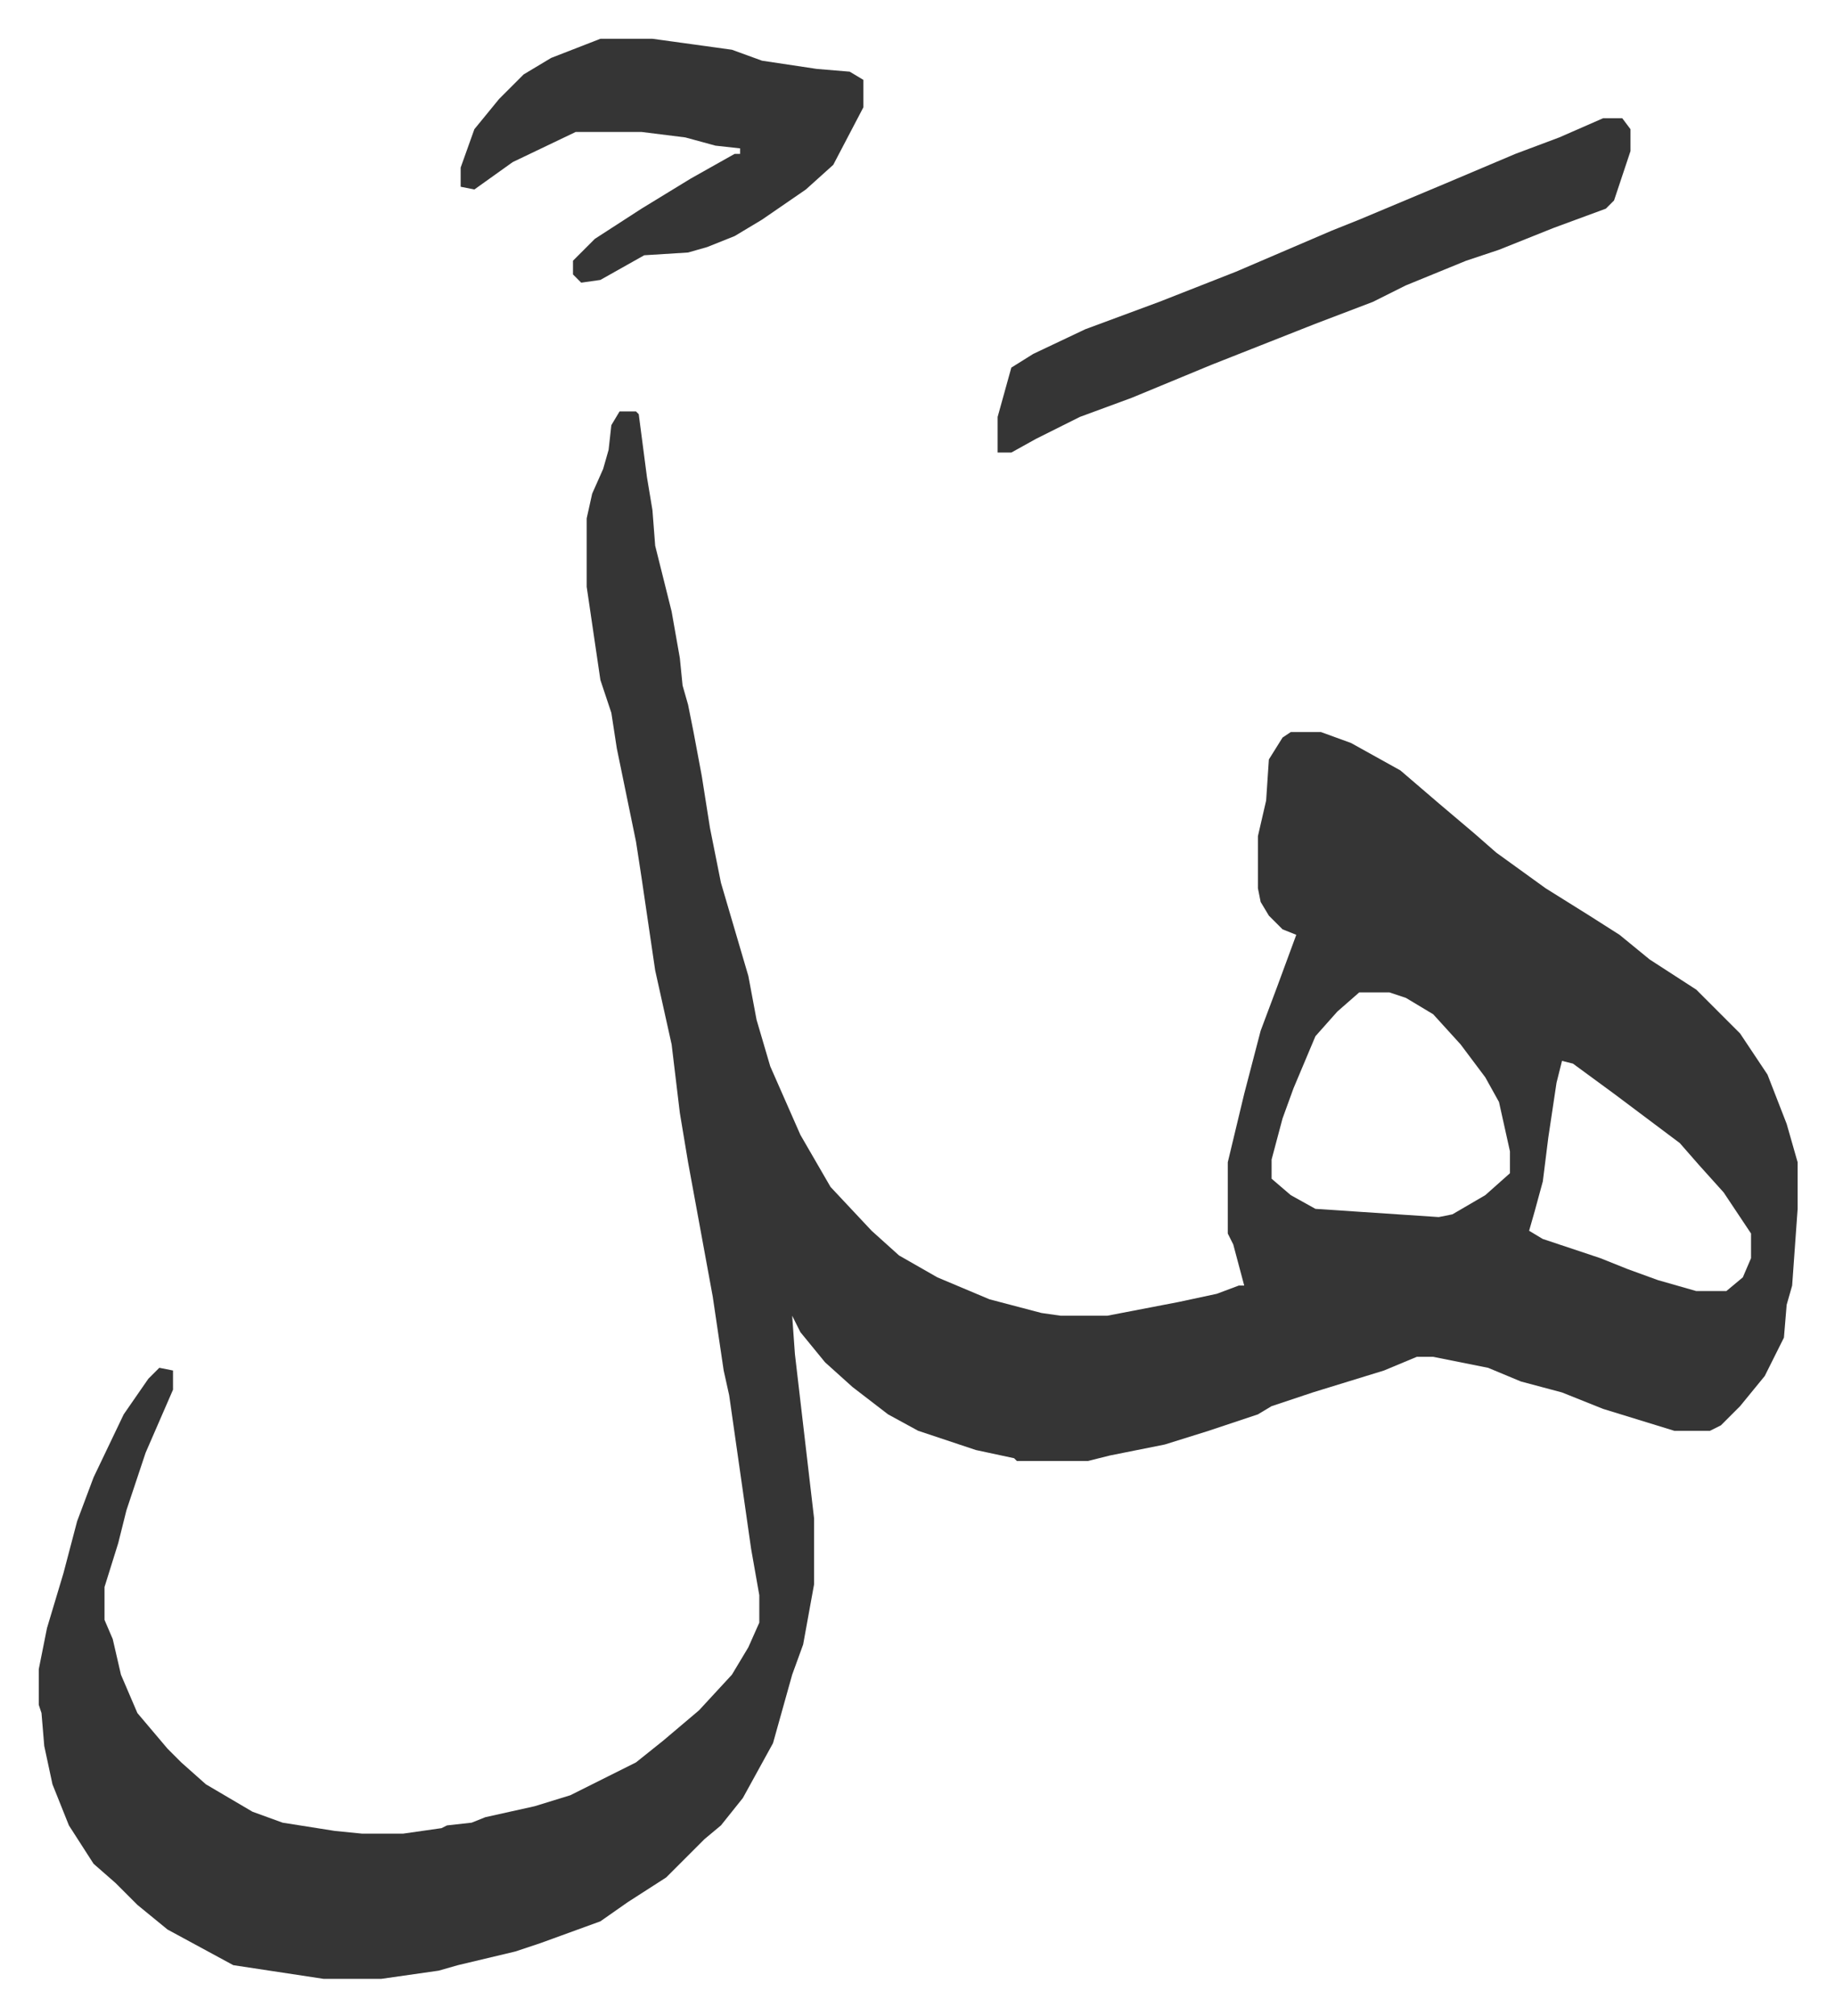 <svg xmlns="http://www.w3.org/2000/svg" role="img" viewBox="-14.15 397.85 669.80 735.80"><path fill="#353535" id="rule_normal" d="M212 548h6l1 1 3 23 2 12 1 13 6 24 3 17 1 10 2 7 2 10 3 16 3 19 4 20 5 17 5 17 3 16 5 17 11 25 11 19 15 16 10 9 14 8 19 8 19 5 7 1h17l26-5 14-3 8-3h2l-4-15-2-4v-26l6-25 6-23 6-16 7-19-5-2-5-5-3-5-1-5v-19l3-13 1-15 5-8 3-2h11l11 4 18 10 14 12 13 11 8 7 18 13 16 10 11 7 11 9 17 11 16 16 10 15 7 18 4 14v17l-2 28-2 7-1 12-7 14-9 11-7 7-4 2h-13l-26-8-15-6-15-4-12-5-20-4h-6l-12 5-26 8-15 5-5 3-18 6-16 5-20 4-8 2h-26l-1-1-14-3-21-7-11-6-13-10-10-9-9-11-3-6 1 14 7 60v24l-4 22-4 11-7 25-11 20-8 10-6 5-5 5-9 9-14 9-10 7-11 4-11 4-9 3-21 5-7 2-21 3h-21l-33-5-24-13-11-9-8-8-8-7-9-14-6-15-3-14-1-12-1-3v-13l3-15 6-20 5-19 6-16 11-23 9-13 4-4 5 1v7l-10 23-7 21-3 12-5 16v12l3 7 3 13 6 14 11 13 5 5 9 8 17 10 11 4 19 3 10 1h15l14-2 2-1 9-1 5-2 18-4 13-4 14-7 10-5 10-8 13-11 12-13 6-10 4-9v-10l-3-17-8-56-2-9-4-27-9-49-3-18-3-25-6-27-5-34-2-13-7-34-2-13-4-12-5-34v-25l2-9 4-9 2-7 1-9zm270 212l-8 7-8 9-8 19-4 11-4 15v7l7 6 9 5 45 3 5-1 12-7 9-8v-8l-4-18-5-9-9-12-10-11-10-6-6-2zm74 25l-2 8-3 20-2 16-3 11-2 7 5 3 21 7 10 4 11 4 14 4h11l6-5 3-7v-9l-10-15-9-10-7-8-12-9-12-9-15-11zm15-344h7l3 4v8l-6 18-3 3-19 7-20 8-12 4-22 9-12 6-21 8-38 15-29 12-19 7-16 8-9 5h-5v-13l5-18 8-5 19-9 27-10 28-11 35-15 10-4 31-13 26-11 16-6zm-366-29h19l29 4 11 4 20 3 12 1 5 3v10l-11 21-10 9-16 11-10 6-10 4-7 2-16 1-16 9-7 1-3-3v-5l8-8 17-11 18-11 16-9h2v-2l-9-1-11-3-16-2h-24l-23 11-14 10-5-1v-7l5-14 9-11 9-9 10-6z"/></svg>
